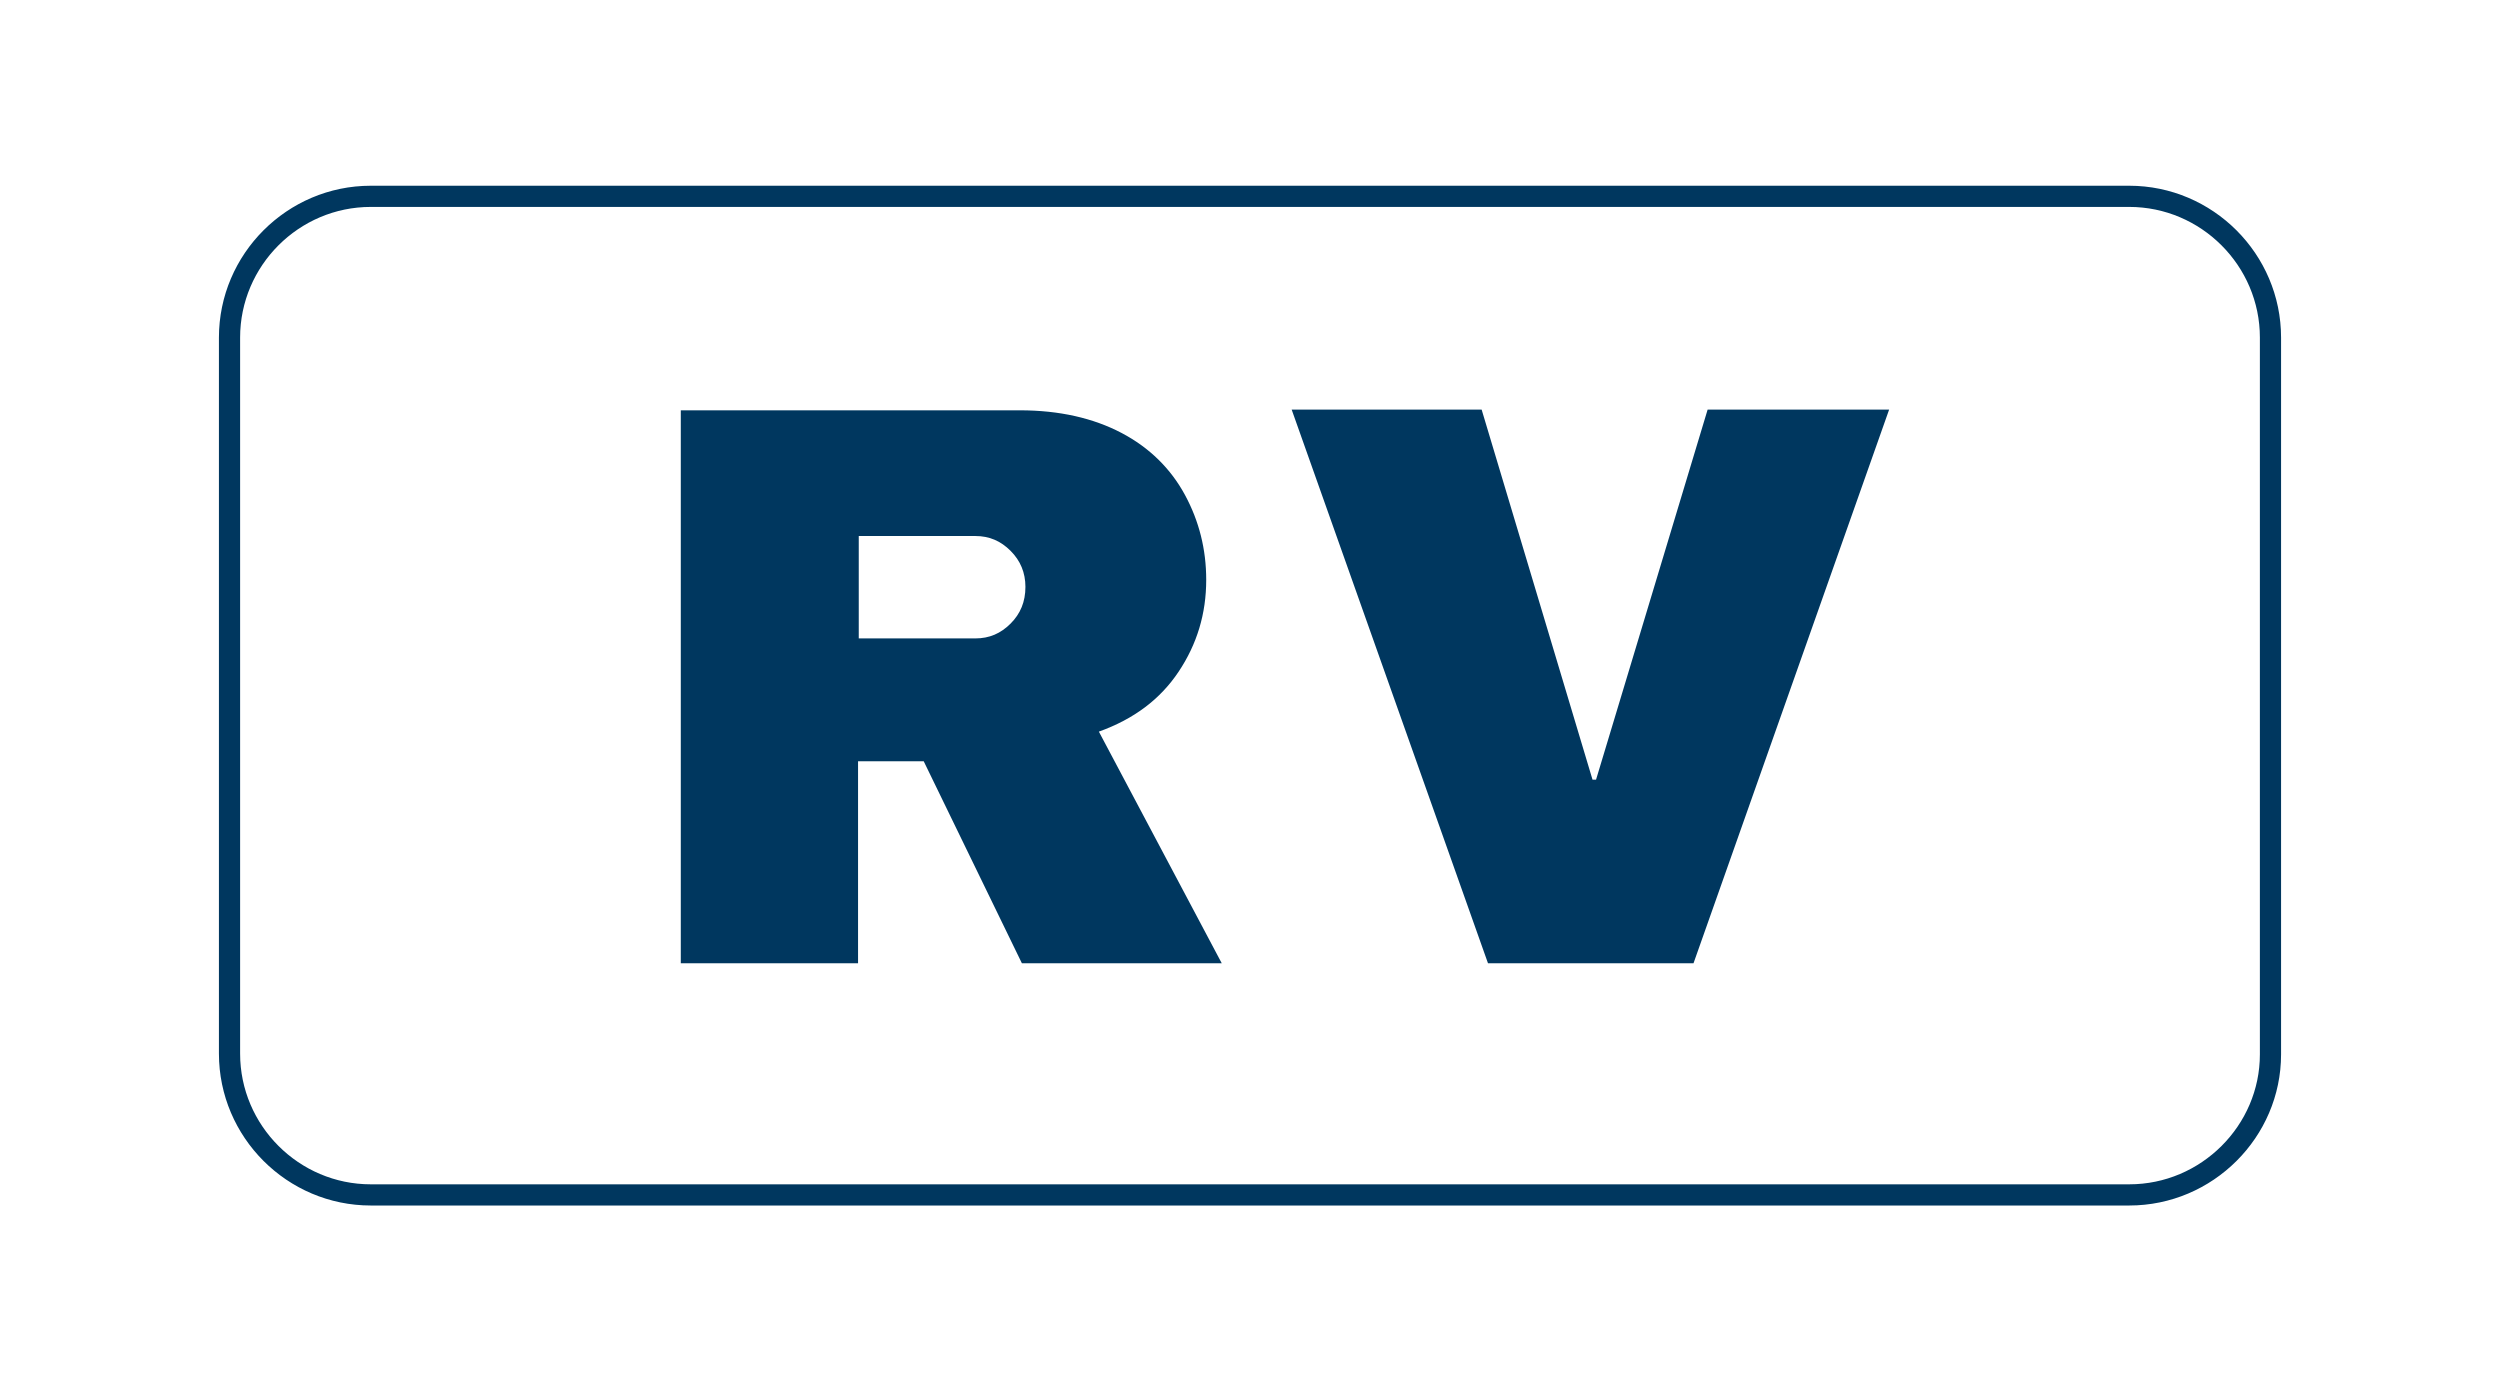 <?xml version="1.0" encoding="utf-8"?>
<!-- Generator: Adobe Illustrator 24.3.0, SVG Export Plug-In . SVG Version: 6.00 Build 0)  -->
<svg version="1.1" id="Layer_1" xmlns="http://www.w3.org/2000/svg" xmlns:xlink="http://www.w3.org/1999/xlink" x="0px" y="0px"
	 viewBox="0 0 354 197" style="enable-background:new 0 0 354 197;" xml:space="preserve">
<style type="text/css">
	.st0{fill:#00375F;}
	.st1{fill:none;stroke:#00375F;stroke-width:3;stroke-miterlimit:10;}
</style>
<g>
	<g>
		<path class="st0" d="M166.9,95.1c-2.6,3.9-6.3,6.7-11.3,8.5l17.4,32.8h-28.3l-13.9-28.6h-9.3v28.6H96.4V58.1h48
			c5.6,0,10.4,1.1,14.4,3.2s7,5.1,9,8.8c2,3.7,3,7.7,3,12C170.8,86.9,169.5,91.2,166.9,95.1z M143.1,78c-1.4-1.4-3-2.1-5-2.1h-16.5
			v14.5h16.5c2,0,3.6-0.7,5-2.1c1.4-1.4,2.1-3.1,2.1-5.2C145.2,81.1,144.5,79.4,143.1,78z"/>
		<path class="st0" d="M210.7,136.4l-27.8-78.4h26.9l15.7,52.4h0.5l15.8-52.4h25.7l-27.7,78.4H210.7z"/>
	</g>
	<path class="st1" d="M301.5,169.2h-249c-11,0-20-9-20-20V47.8c0-11,9-20,20-20h249c11,0,20,9,20,20v101.5
		C321.5,160.2,312.5,169.2,301.5,169.2z"/>
</g>
</svg>

